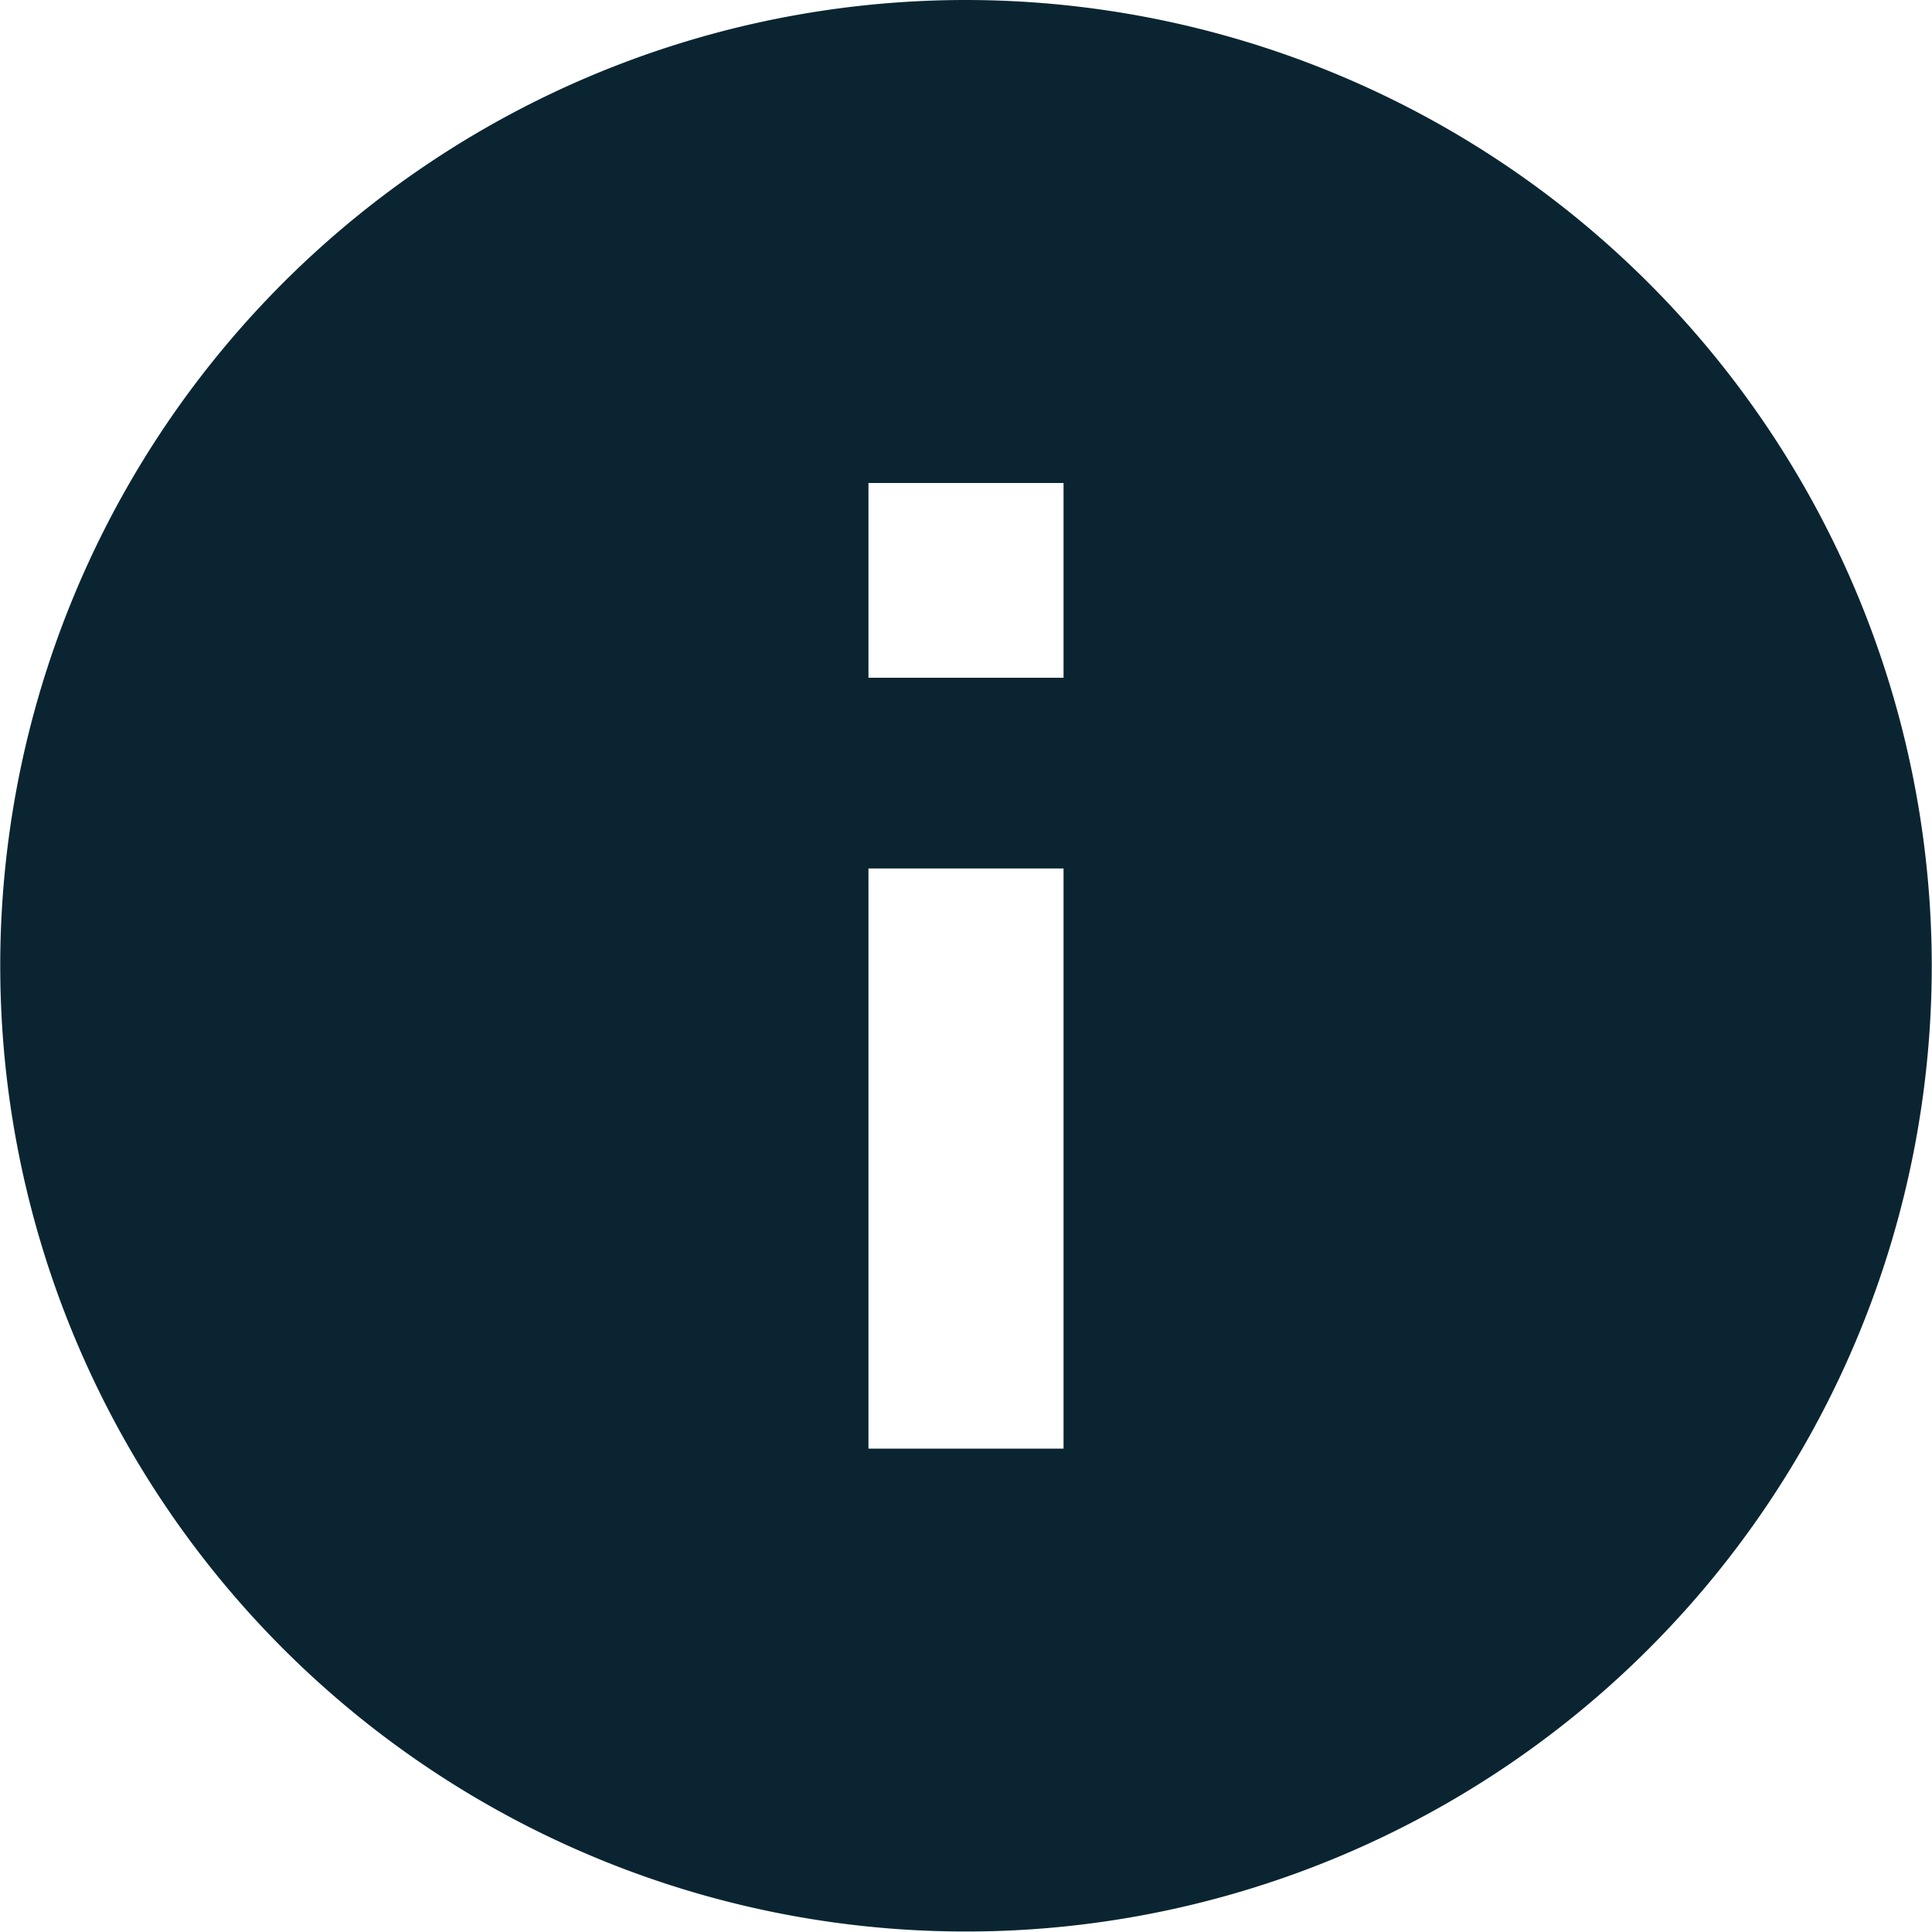<svg xmlns="http://www.w3.org/2000/svg" width="16.004" height="16.004"><path id="Icon_ionic-md-information-circle" data-name="Icon ionic-md-information-circle" d="M11.377 3.375a8 8 0 1 0 8 8 8.006 8.006 0 0 0-8-8Zm.808 12h-1.616v-4.806h1.616Zm0-6.386h-1.616V7.376h1.616Z" transform="translate(-3.375 -3.375)" fill="#0a2531"/></svg>